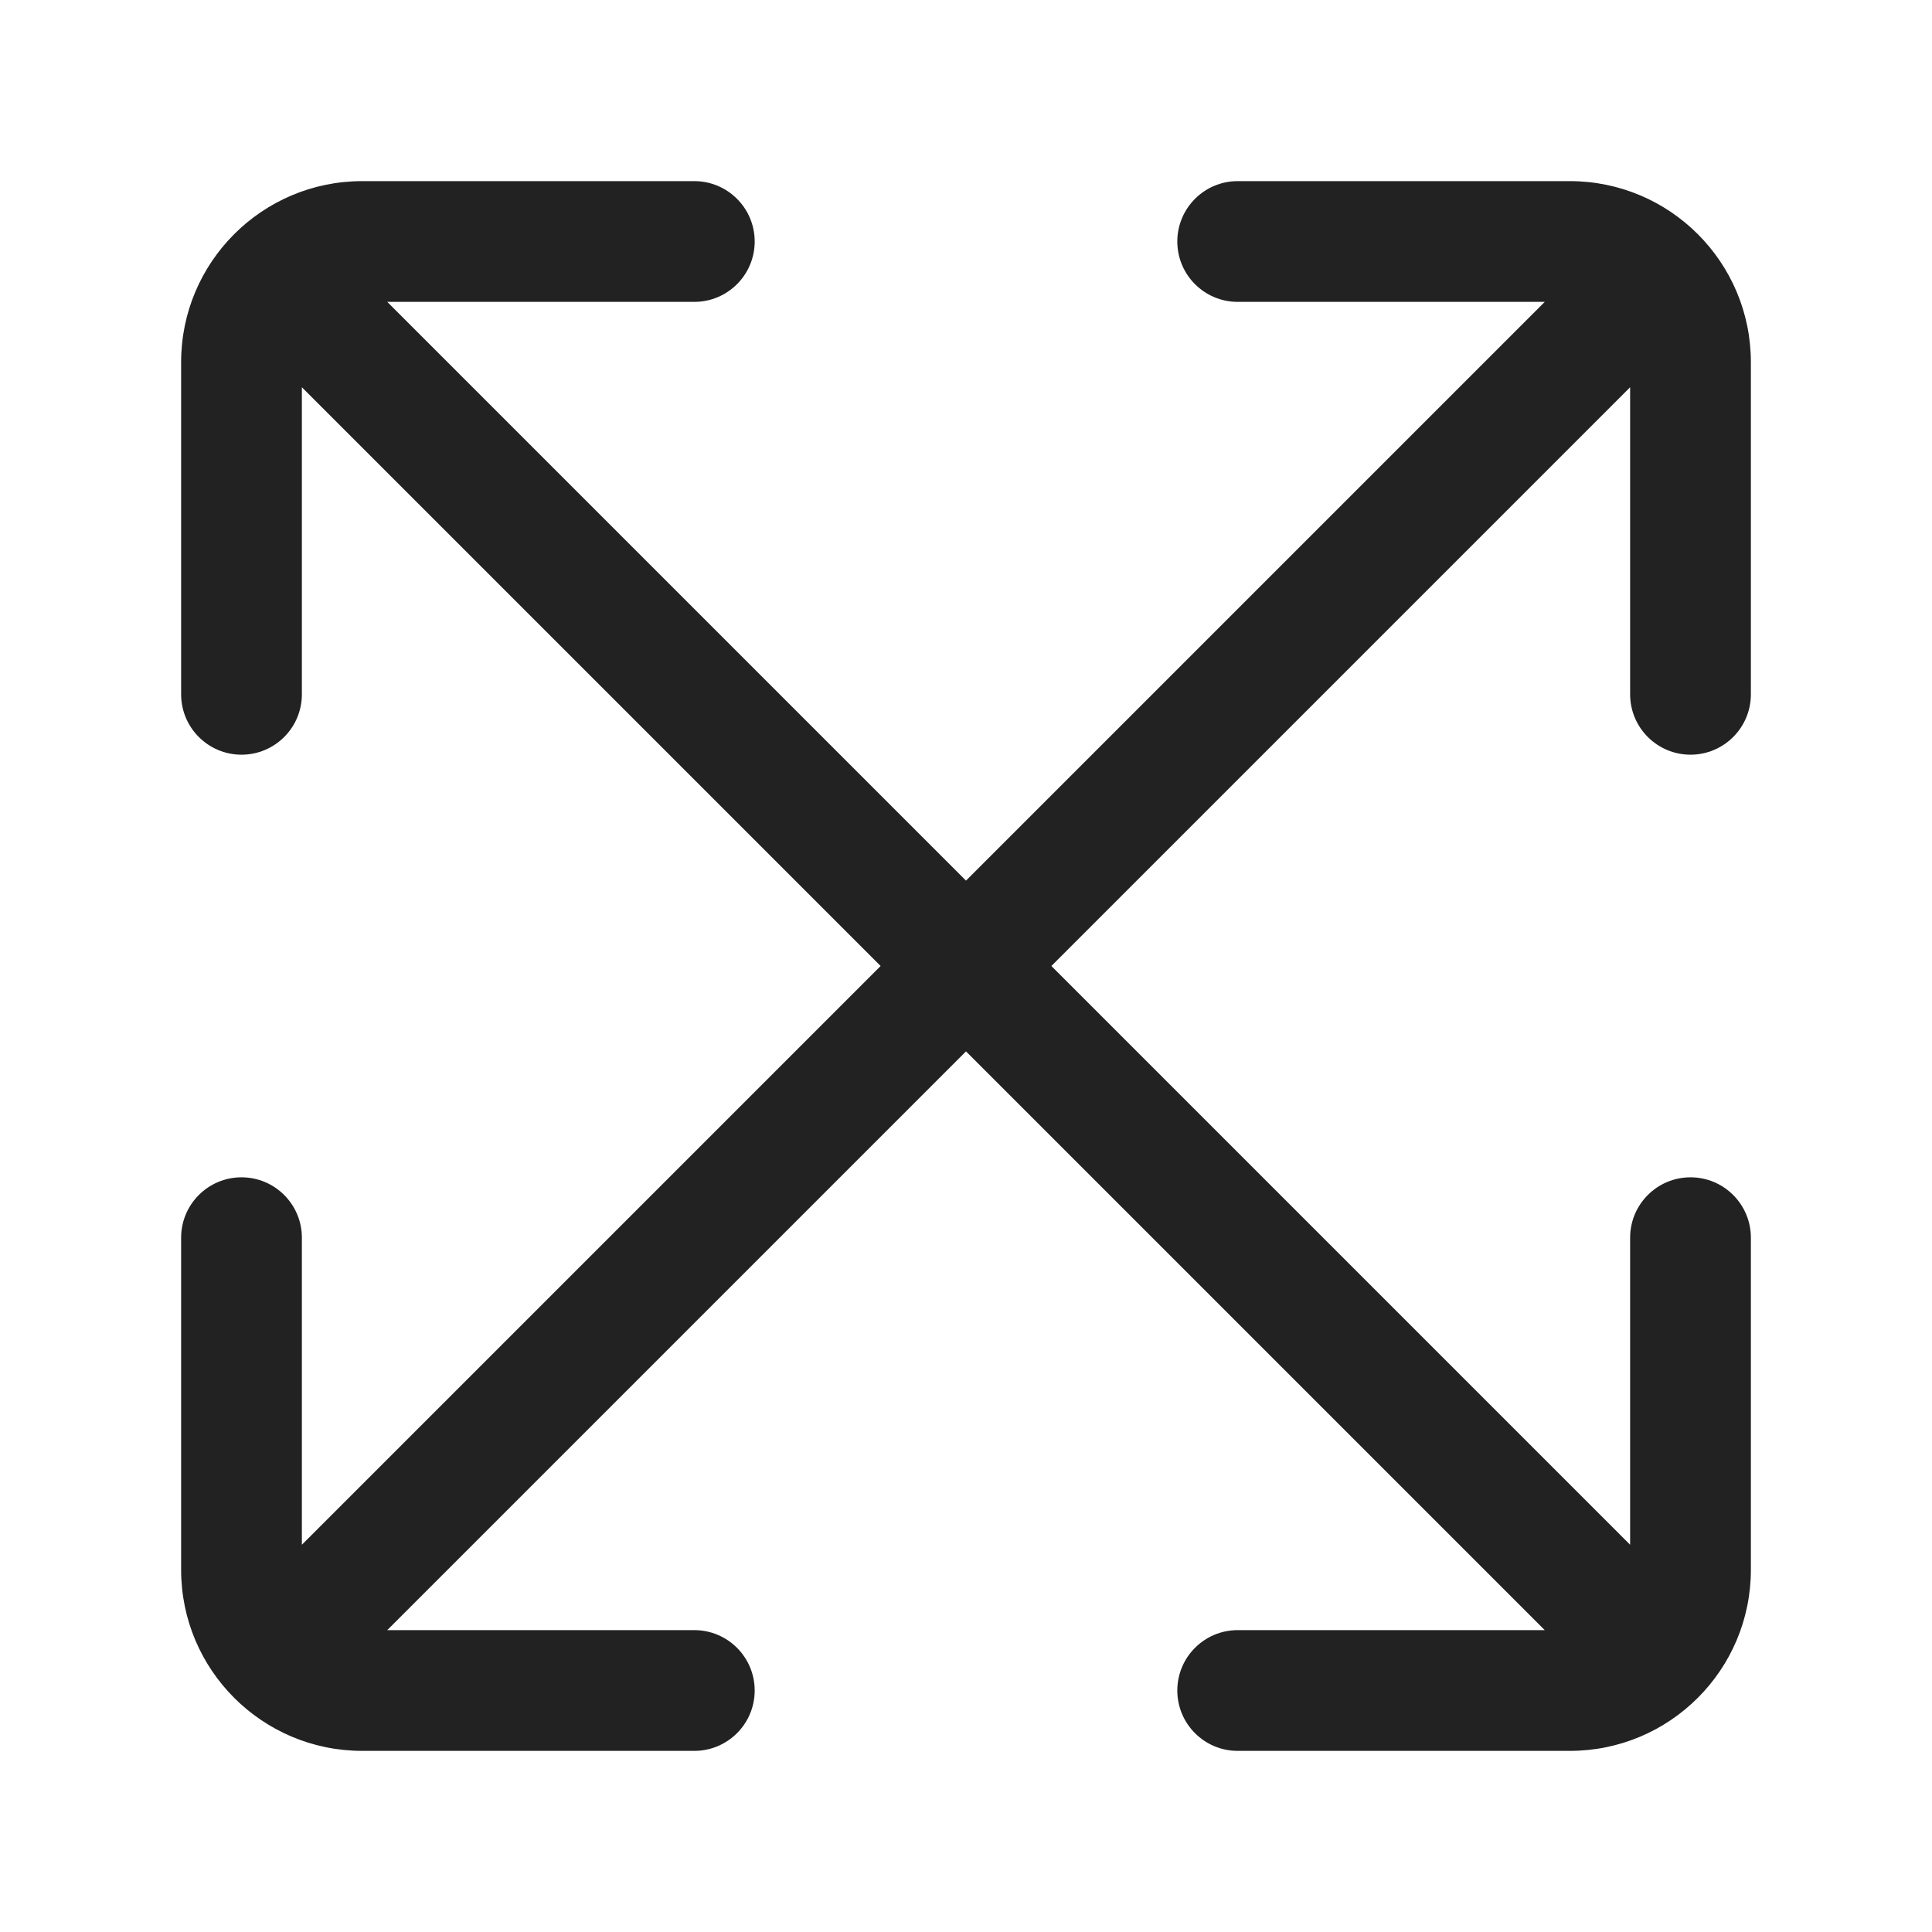 <svg width="32" height="32" viewBox="0 0 32 32" fill="none" xmlns="http://www.w3.org/2000/svg">
<path d="M19.5 4C19.5 3.448 19.948 3 20.5 3H26C27.657 3 29 4.343 29 6V11.5C29 12.052 28.552 12.5 28 12.5C27.448 12.5 27 12.052 27 11.5V6.414L17.414 16L27 25.586V20.5C27 19.948 27.448 19.5 28 19.5C28.552 19.5 29 19.948 29 20.5V26C29 27.657 27.657 29 26 29H20.5C19.948 29 19.5 28.552 19.5 28C19.5 27.448 19.948 27 20.5 27H25.586L16 17.414L6.414 27H11.5C12.052 27 12.5 27.448 12.5 28C12.5 28.552 12.052 29 11.5 29H6C4.343 29 3 27.657 3 26V20.5C3 19.948 3.448 19.5 4 19.5C4.552 19.5 5 19.948 5 20.5V25.586L14.586 16L5 6.414V11.5C5 12.052 4.552 12.5 4 12.5C3.448 12.5 3 12.052 3 11.5V6C3 4.343 4.343 3 6 3H11.5C12.052 3 12.5 3.448 12.5 4C12.5 4.552 12.052 5 11.5 5H6.414L16 14.586L25.586 5H20.5C19.948 5 19.5 4.552 19.5 4Z" fill="#222222"/>
</svg>
